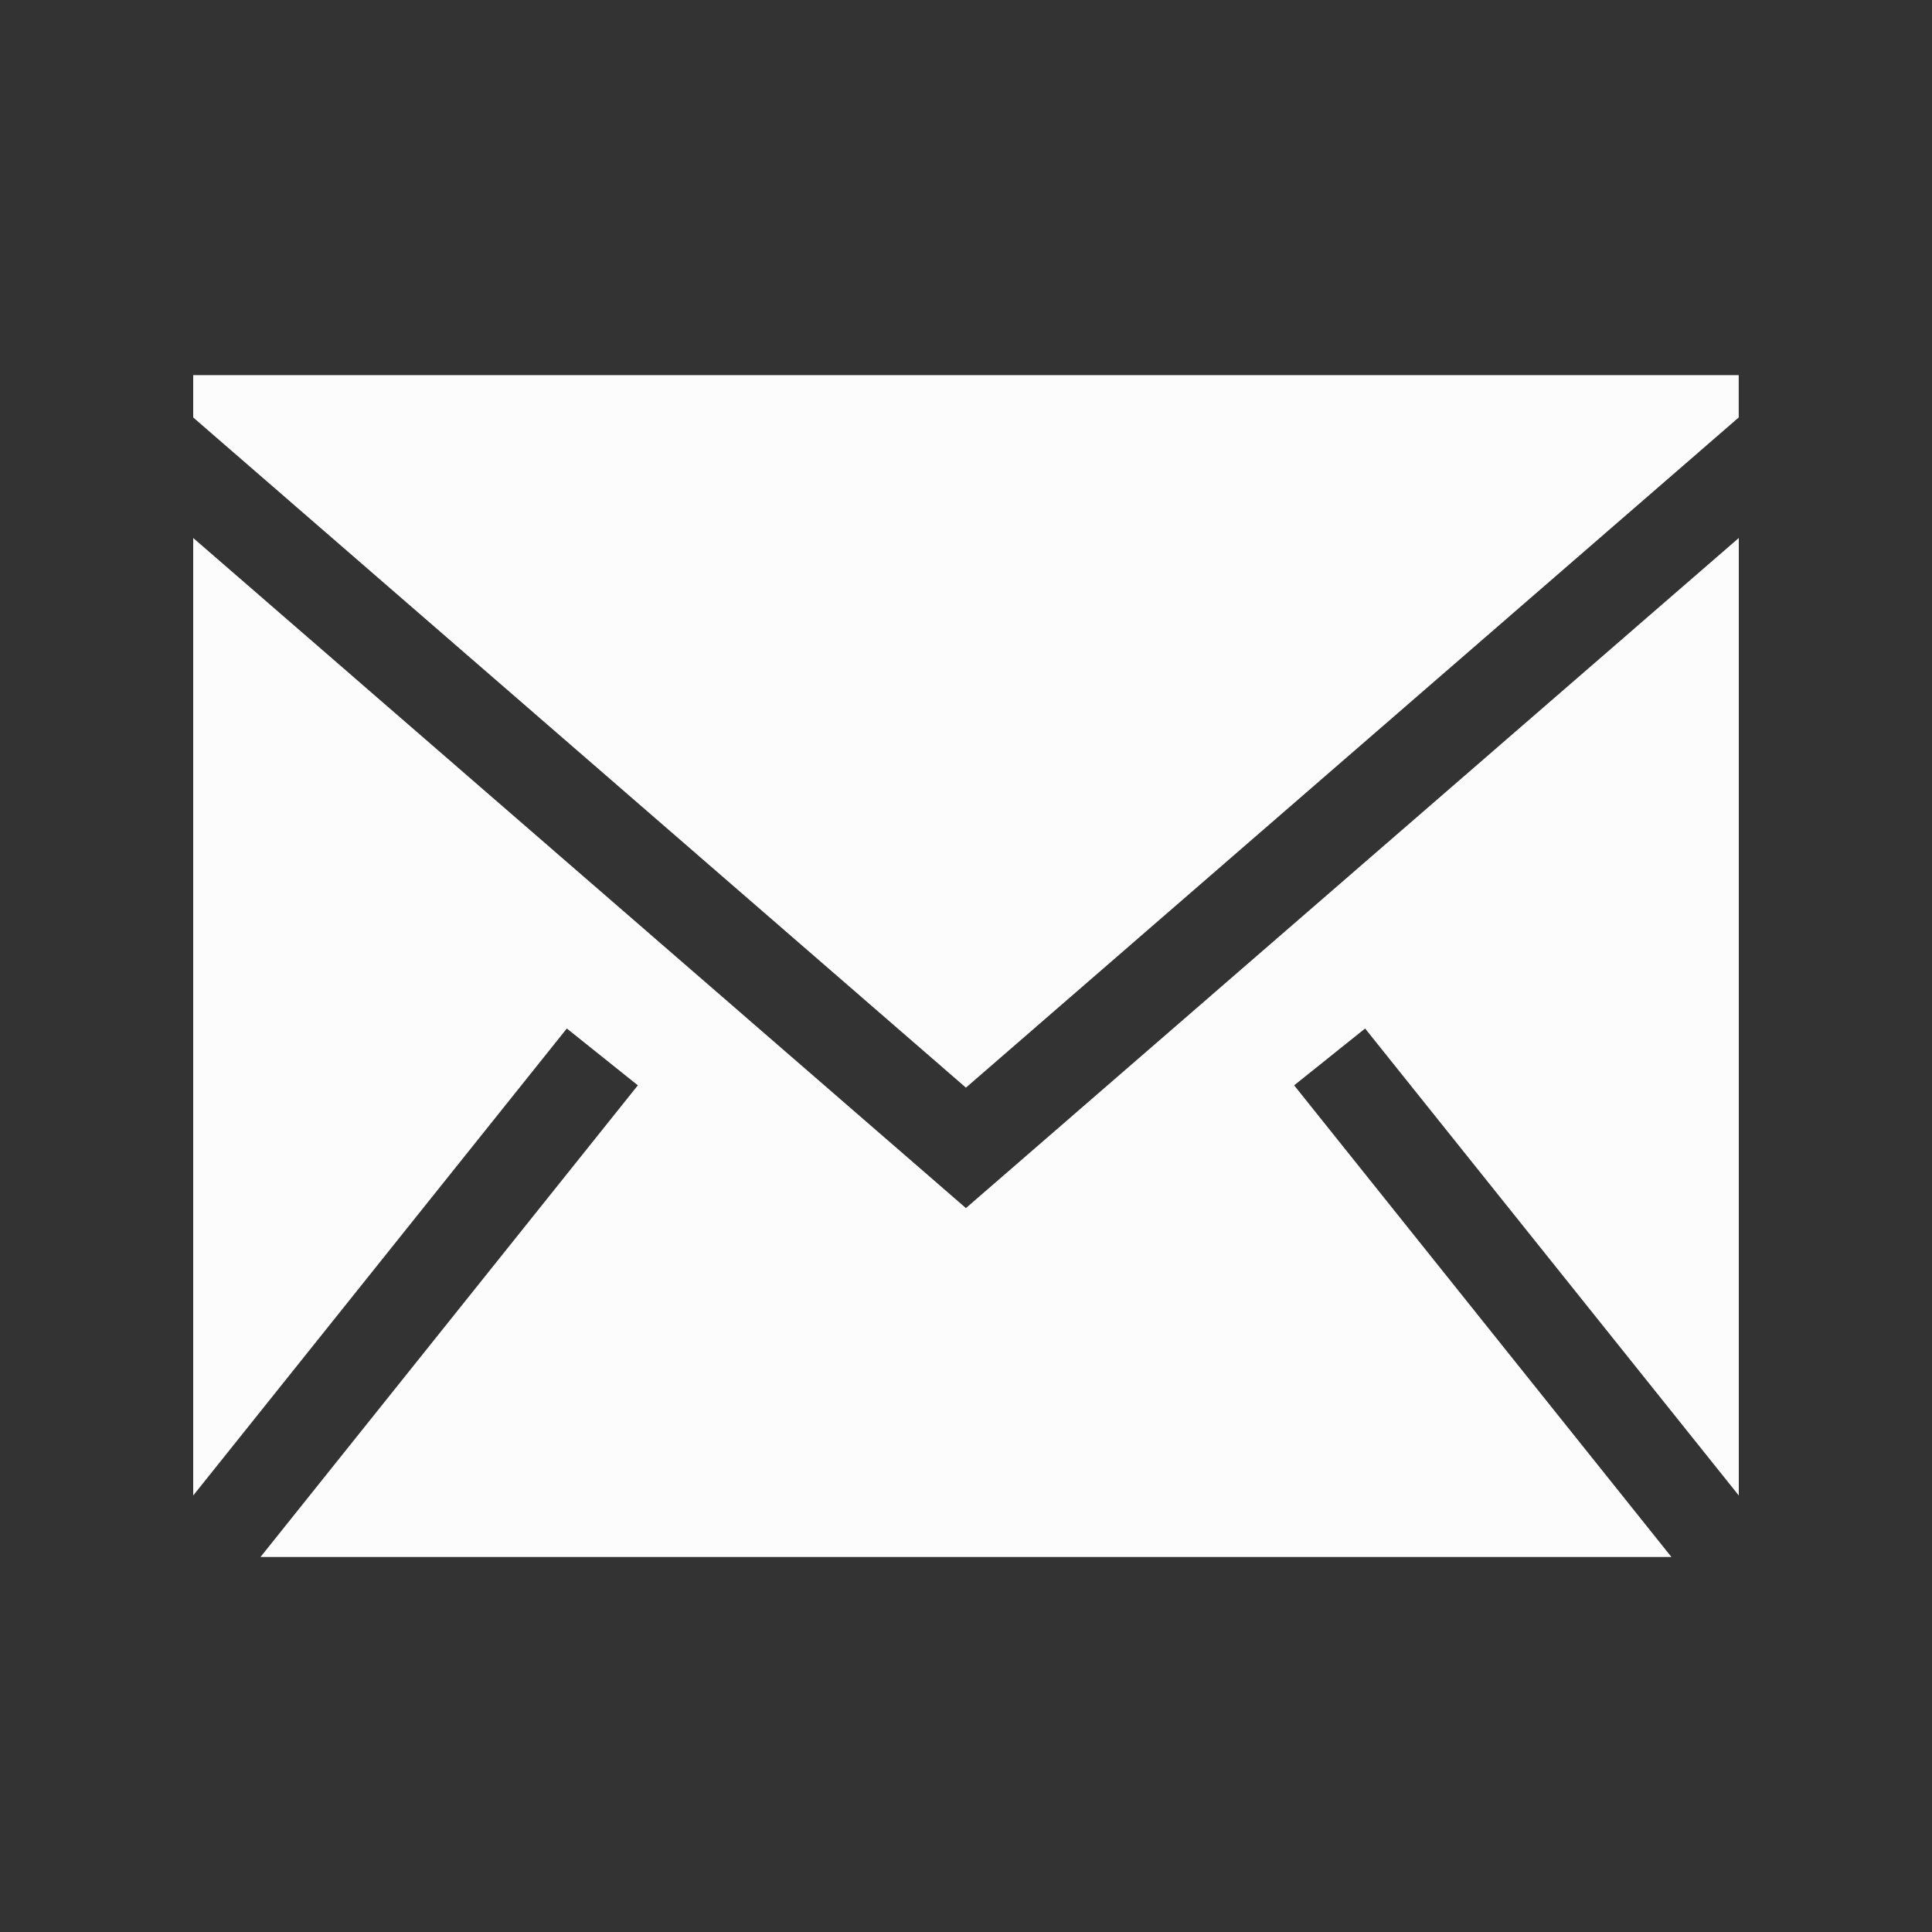 <svg width="26" height="26" viewBox="0 0 26 26" fill="none" xmlns="http://www.w3.org/2000/svg">
<rect x="0" y="0" width="26" height="26" fill="#333333" stroke="none"/>
<path fill-rule="evenodd" clip-rule="evenodd" d="M23.4 7.24V20.126L18.371 13.841L17.416 14.606L22.493 20.953H3.506L8.584 14.606L7.628 13.841L2.6 20.126V7.24L12.999 16.258L23.4 7.24ZM23.399 5.048V5.618L12.999 14.637L2.6 5.618V5.048H23.399Z" fill="#FCFCFD"/>
</svg>
